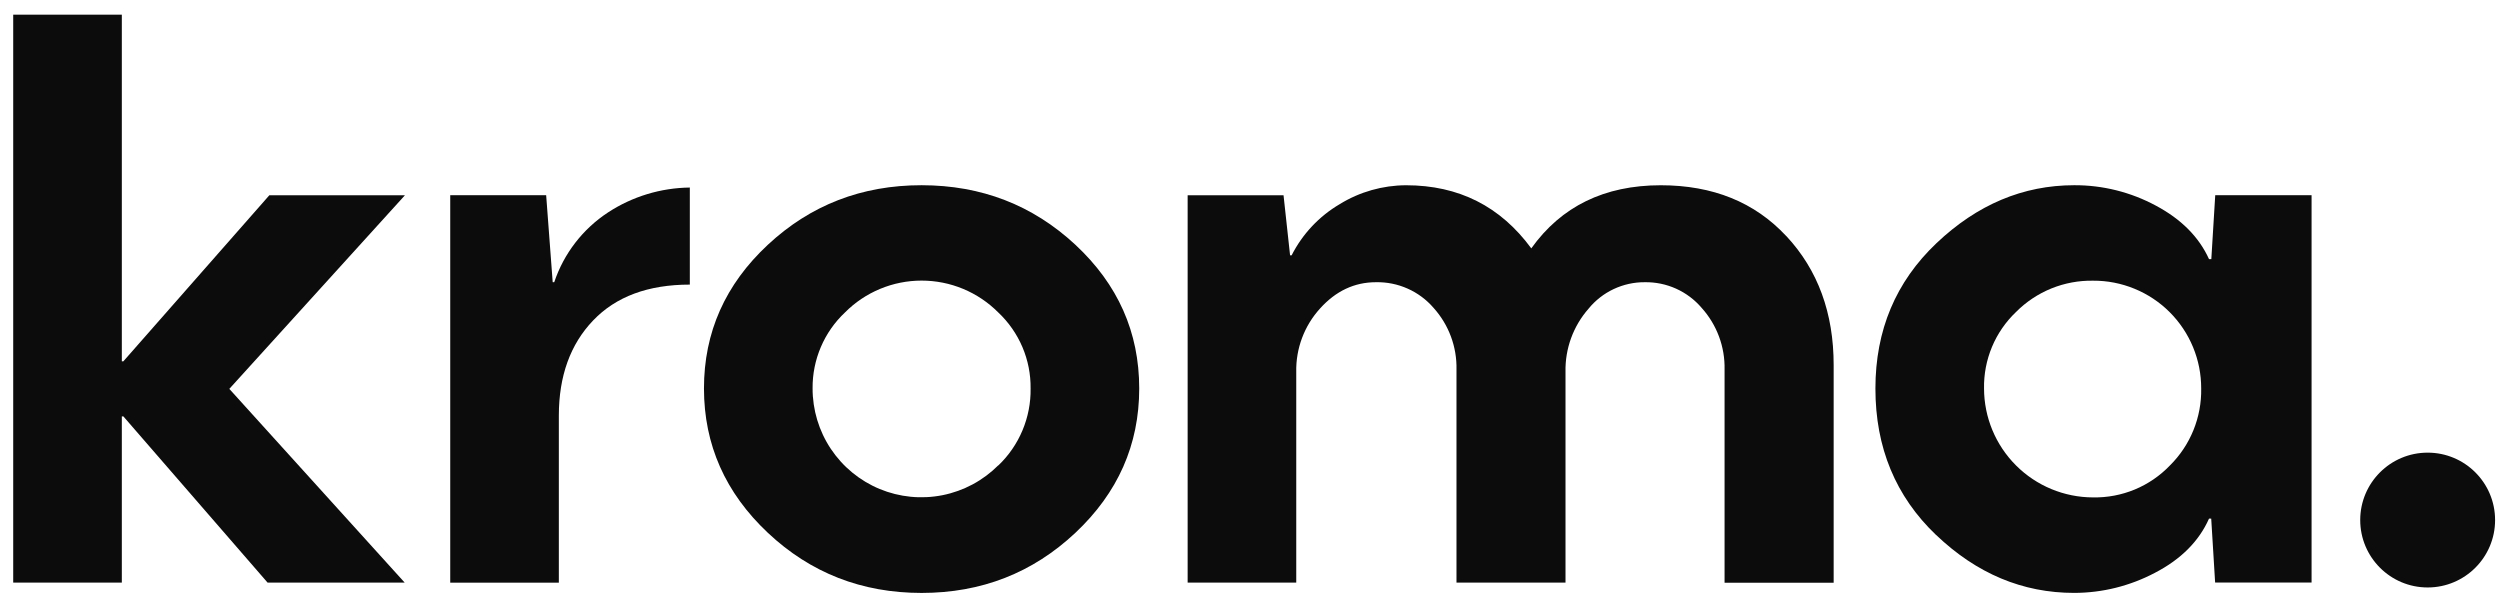 <?xml version="1.0" encoding="UTF-8"?>
<svg xmlns="http://www.w3.org/2000/svg" width="138" height="33" viewBox="0 0 138 33" fill="none">
  <path d="M0.729 0.808H6.725V19.945H6.809L14.868 10.778H22.353L12.658 21.466L22.337 32.158H14.769L6.809 22.984H6.725V32.158H0.729V0.808Z" fill="#0C0C0C"></path>
  <path d="M24.853 10.775H30.148L30.509 15.579H30.593C31.123 13.995 32.172 12.636 33.571 11.721C34.912 10.846 36.475 10.371 38.078 10.352V15.71C35.78 15.71 34.001 16.37 32.741 17.689C31.48 19.007 30.85 20.757 30.848 22.936V32.163H24.853V10.775Z" fill="#0C0C0C"></path>
  <path d="M42.39 29.415C40.038 27.204 38.861 24.547 38.859 21.446C38.858 18.345 40.035 15.698 42.39 13.507C44.743 11.317 47.571 10.223 50.872 10.224C54.174 10.226 57.002 11.32 59.357 13.507C61.71 15.696 62.886 18.342 62.885 21.446C62.884 24.55 61.708 27.207 59.357 29.415C57.002 31.625 54.174 32.73 50.872 32.73C47.571 32.73 44.743 31.625 42.39 29.415ZM55.105 25.696C55.679 25.149 56.134 24.489 56.441 23.757C56.748 23.026 56.901 22.239 56.889 21.446C56.899 20.661 56.745 19.882 56.438 19.16C56.13 18.437 55.677 17.786 55.105 17.248C54.55 16.69 53.891 16.248 53.165 15.946C52.438 15.644 51.66 15.489 50.873 15.489C50.087 15.489 49.308 15.644 48.582 15.946C47.856 16.248 47.196 16.69 46.642 17.248C46.072 17.785 45.618 18.434 45.311 19.155C45.004 19.876 44.848 20.652 44.855 21.435C44.852 22.624 45.202 23.786 45.861 24.776C46.52 25.765 47.458 26.536 48.556 26.992C49.654 27.447 50.863 27.566 52.029 27.334C53.195 27.101 54.266 26.527 55.105 25.686" fill="#0C0C0C"></path>
  <path d="M98.604 13.03C100.348 14.901 101.219 17.277 101.218 20.157V32.167H95.196V20.403C95.225 19.146 94.772 17.927 93.93 16.993C93.544 16.541 93.063 16.18 92.521 15.935C91.979 15.691 91.39 15.569 90.795 15.578C90.202 15.574 89.615 15.703 89.078 15.955C88.54 16.207 88.066 16.577 87.691 17.036C86.843 18 86.388 19.247 86.416 20.53V32.158H80.398V20.403C80.427 19.146 79.974 17.927 79.132 16.993C78.739 16.538 78.251 16.175 77.701 15.931C77.152 15.686 76.555 15.566 75.954 15.578C74.764 15.578 73.733 16.064 72.86 17.036C71.995 17.991 71.527 19.241 71.553 20.53V32.158H65.558V10.777H70.851L71.212 14.094H71.298C71.895 12.917 72.817 11.936 73.956 11.267C75.056 10.59 76.322 10.23 77.614 10.226C80.519 10.226 82.823 11.388 84.527 13.71C86.185 11.389 88.566 10.228 91.67 10.226C94.551 10.226 96.862 11.162 98.604 13.034" fill="#0C0C0C"></path>
  <path d="M106.872 29.532C104.638 27.4 103.522 24.704 103.523 21.446C103.523 18.228 104.647 15.554 106.894 13.423C109.141 11.292 111.674 10.226 114.492 10.224C116.066 10.217 117.616 10.604 119.002 11.35C120.405 12.097 121.383 13.082 121.938 14.304H122.065L122.281 10.775H127.599V32.156H122.275L122.059 28.627H121.938C121.385 29.874 120.392 30.87 118.961 31.614C117.585 32.343 116.052 32.726 114.495 32.728C111.647 32.728 109.107 31.662 106.874 29.53M119.777 25.696C120.338 25.142 120.78 24.479 121.077 23.748C121.374 23.018 121.52 22.235 121.506 21.446C121.508 20.663 121.356 19.886 121.056 19.162C120.757 18.438 120.317 17.78 119.762 17.226C119.207 16.673 118.548 16.235 117.822 15.938C117.097 15.64 116.32 15.489 115.536 15.494C114.747 15.481 113.964 15.627 113.233 15.924C112.503 16.221 111.84 16.662 111.284 17.222C110.714 17.765 110.262 18.42 109.958 19.147C109.655 19.873 109.505 20.655 109.519 21.442C109.521 23.036 110.156 24.565 111.284 25.692C112.412 26.82 113.941 27.454 115.536 27.457C116.326 27.471 117.111 27.323 117.841 27.02C118.571 26.717 119.23 26.266 119.777 25.696Z" fill="#0C0C0C"></path>
  <path d="M134.007 32.428C136.063 32.428 137.729 30.762 137.729 28.707C137.729 26.652 136.063 24.986 134.007 24.986C131.951 24.986 130.284 26.652 130.284 28.707C130.284 30.762 131.951 32.428 134.007 32.428Z" fill="#0C0C0C"></path>
</svg>
